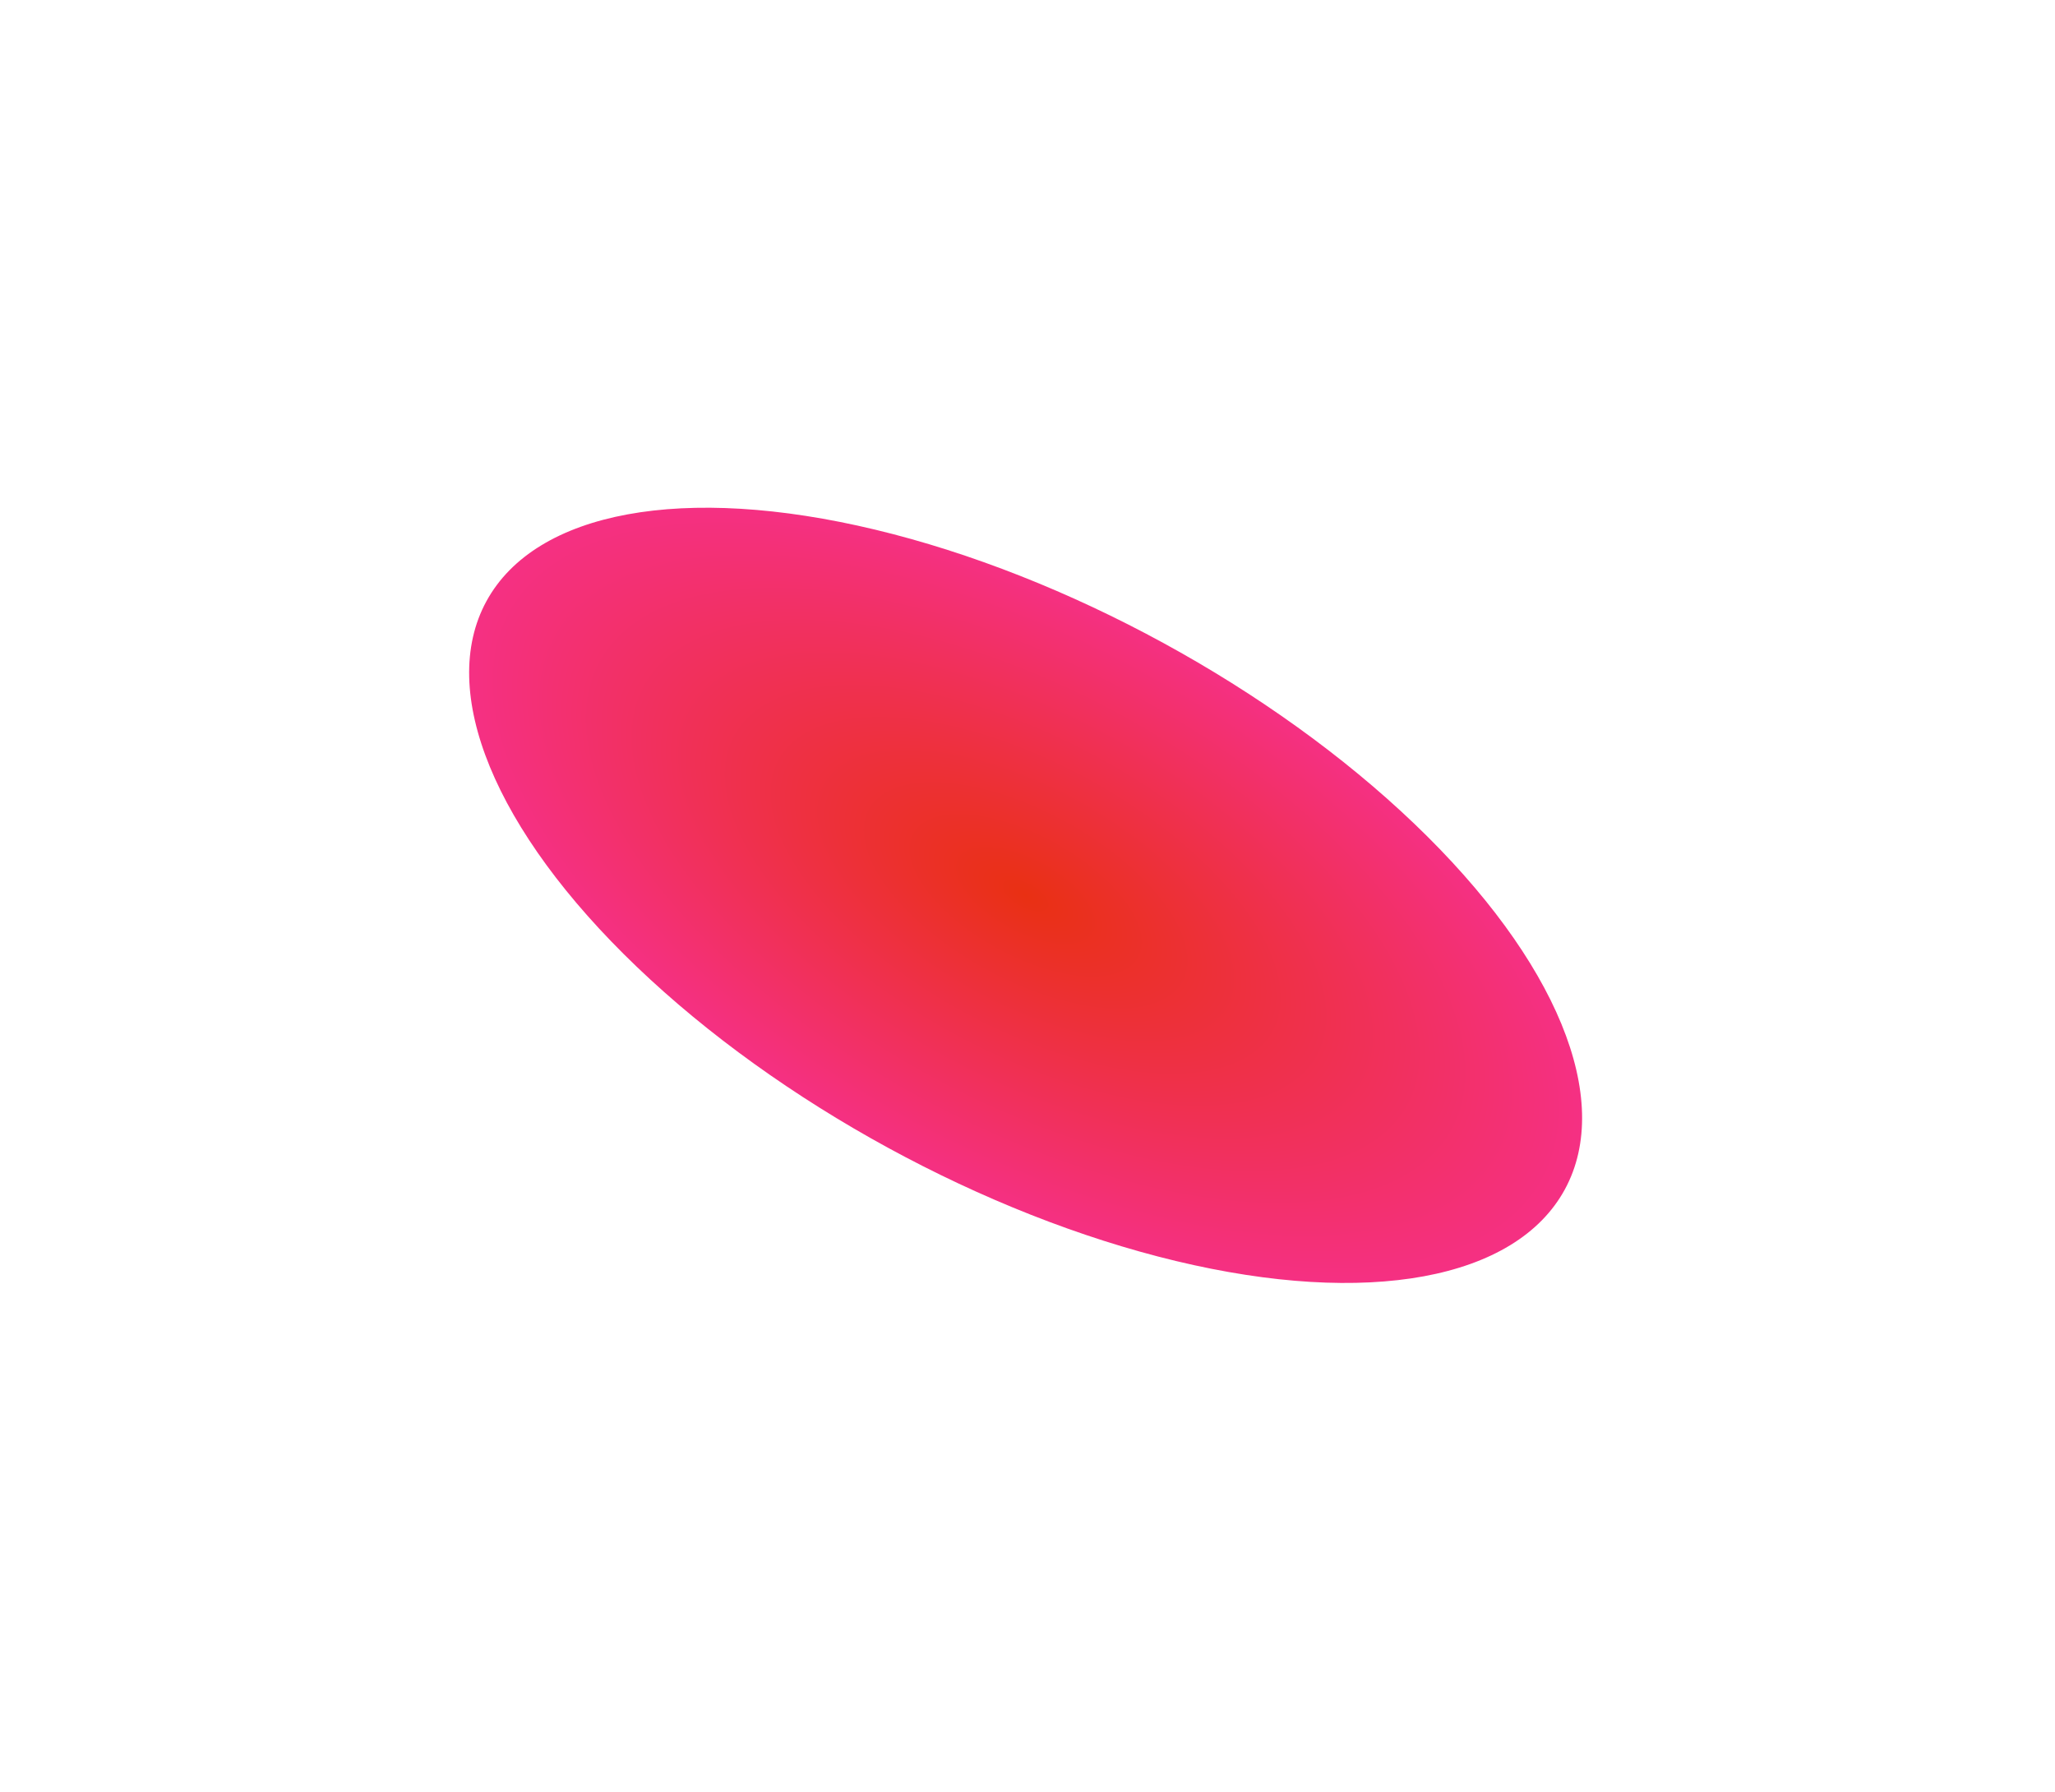 <?xml version="1.0" encoding="UTF-8"?> <svg xmlns="http://www.w3.org/2000/svg" width="383" height="334" viewBox="0 0 383 334" fill="none"> <g filter="url(#filter0_f)"> <ellipse cx="191.15" cy="166.866" rx="114.471" ry="53.582" transform="rotate(28.619 191.15 166.866)" fill="url(#paint0_angular)"></ellipse> </g> <defs> <filter id="filter0_f" x="-0" y="0" width="382.301" height="333.732" filterUnits="userSpaceOnUse" color-interpolation-filters="sRGB"> <feFlood flood-opacity="0" result="BackgroundImageFix"></feFlood> <feBlend mode="normal" in="SourceGraphic" in2="BackgroundImageFix" result="shape"></feBlend> <feGaussianBlur stdDeviation="32.5" result="effect1_foregroundBlur"></feGaussianBlur> </filter> <radialGradient id="paint0_angular" cx="0" cy="0" r="1" gradientUnits="userSpaceOnUse" gradientTransform="translate(191.15 166.866) rotate(90) scale(53.582 114.471)"> <stop stop-color="#E93013"></stop> <stop offset="1" stop-color="#F53083"></stop> </radialGradient> </defs> </svg> 
